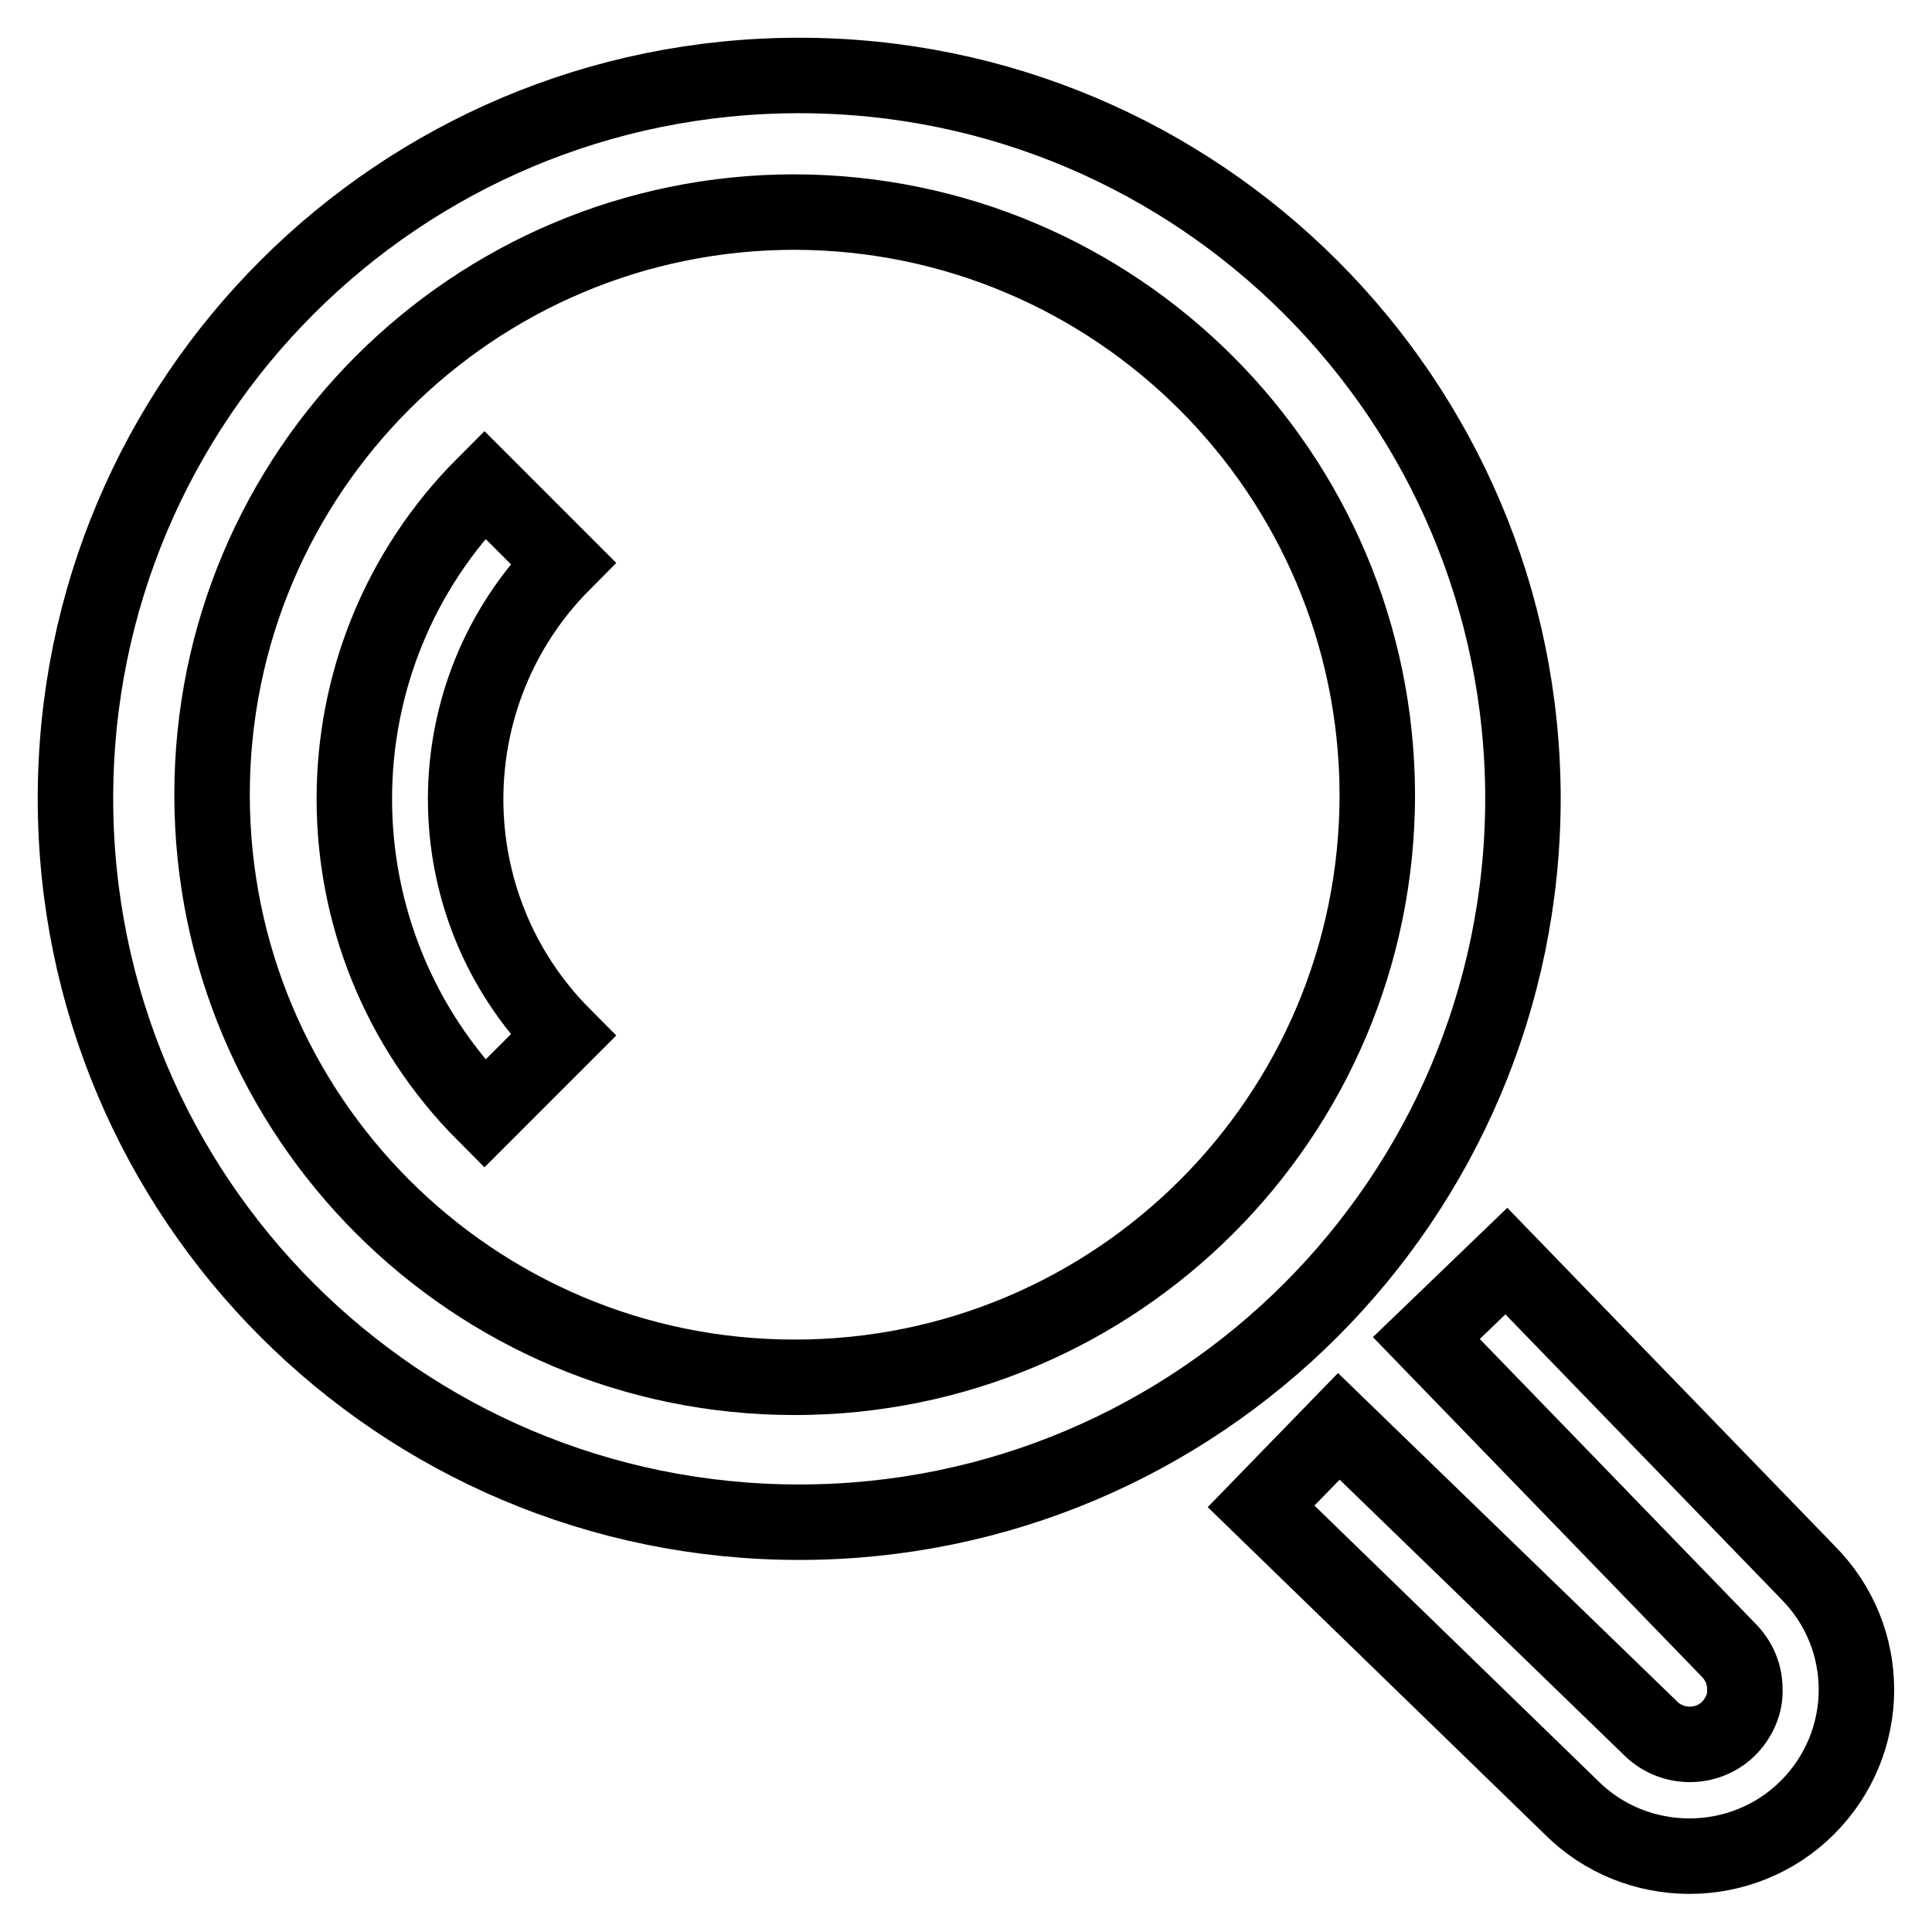 <?xml version="1.0" encoding="utf-8"?>
<!-- Svg Vector Icons : http://www.onlinewebfonts.com/icon -->
<!DOCTYPE svg PUBLIC "-//W3C//DTD SVG 1.1//EN" "http://www.w3.org/Graphics/SVG/1.1/DTD/svg11.dtd">
<svg version="1.1" xmlns="http://www.w3.org/2000/svg" xmlns:xlink="http://www.w3.org/1999/xlink" x="0px" y="0px" viewBox="0 0 256 256" enable-background="new 0 0 256 256" xml:space="preserve">
<g> <path stroke-width="10" fill-opacity="0" stroke="#000000"  d="M239.5,239.5c-8.6,8.6-22.7,8.6-31.3,0l-41.1-39.9l10.3-10.6l41.2,39.9c2.8,2.9,7.5,3,10.4,0.2 c1.4-1.4,2.3-3.3,2.2-5.3c0-2-0.8-3.8-2.2-5.2l-40-41.3l10.6-10.2l39.9,41.2C248.2,217,248.1,230.9,239.5,239.5L239.5,239.5z  M105.9,201.7c-53,0-95.9-42.9-95.9-95.9S52.9,10,105.9,10c52.9,0,95.9,42.9,95.9,95.9C201.7,158.8,158.8,201.7,105.9,201.7 L105.9,201.7z M105.3,28.1c-42.6,0-77.2,34.5-77.2,77.2c0,42.6,34.5,77.2,77.2,77.2c42.6,0,77.2-34.5,77.2-77.2 C182.4,62.7,147.9,28.2,105.3,28.1z M64.2,147.6c-23-23.1-23-60.4,0-83.4l10.4,10.4c-17.2,17.3-17.2,45.3,0,62.6L64.2,147.6z"/></g>
</svg>